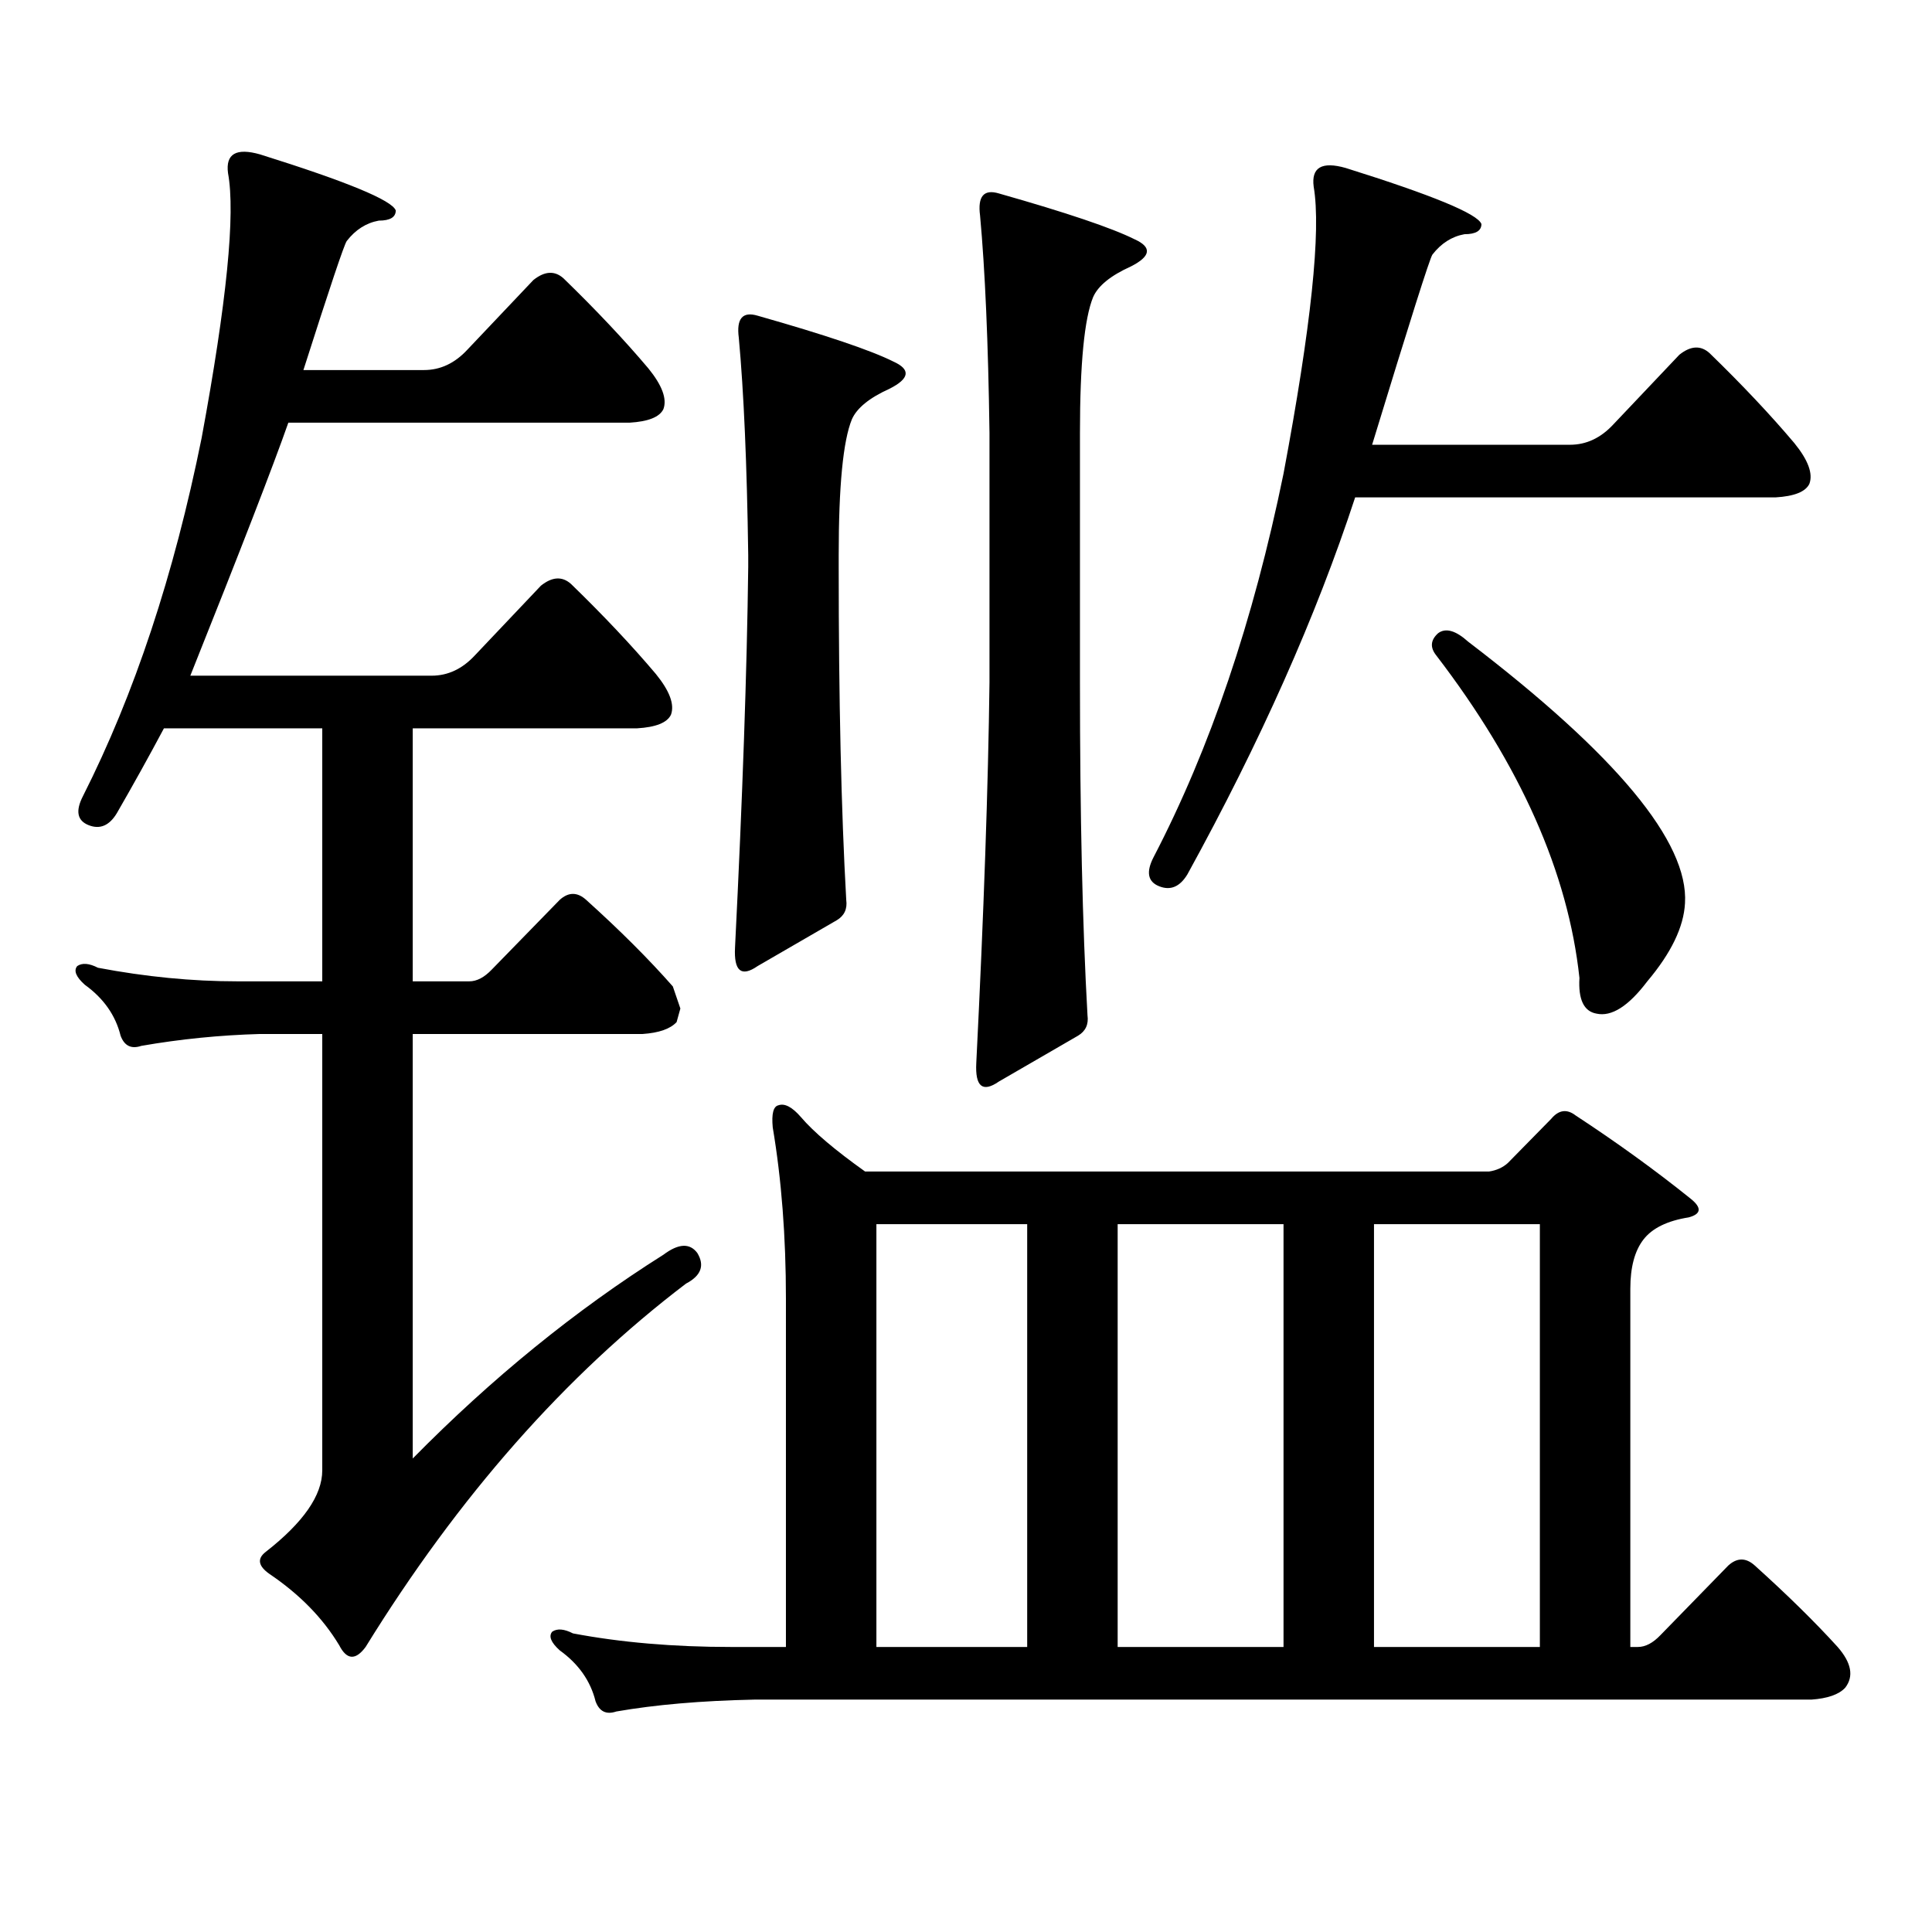<?xml version="1.0" encoding="utf-8"?>
<!-- Generator: Adobe Illustrator 16.0.0, SVG Export Plug-In . SVG Version: 6.00 Build 0)  -->
<!DOCTYPE svg PUBLIC "-//W3C//DTD SVG 1.1//EN" "http://www.w3.org/Graphics/SVG/1.1/DTD/svg11.dtd">
<svg version="1.1" id="图层_1" xmlns="http://www.w3.org/2000/svg" xmlns:xlink="http://www.w3.org/1999/xlink" x="0px" y="0px"
	 width="1000px" height="1000px" viewBox="0 0 1000 1000" enable-background="new 0 0 1000 1000" xml:space="preserve">
<path d="M343.382,649.445c7.805-5.851,13.658-6.152,17.561-0.879c3.902,6.454,1.951,11.728-5.854,15.82
	c-62.438,47.461-117.726,110.151-165.849,188.086c-5.213,7.031-9.756,6.729-13.658-0.879c-8.46-14.063-20.487-26.367-36.097-36.914
	c-5.854-4.106-6.509-7.91-1.951-11.426c19.512-15.244,29.268-29.307,29.268-42.188V535.188h-32.194
	c-20.823,0.59-41.31,2.637-61.462,6.152c-5.213,1.758-8.78,0-10.731-5.273c-2.607-10.547-8.78-19.336-18.536-26.367
	c-4.558-4.093-5.854-7.32-3.902-9.668c2.591-1.758,6.173-1.456,10.731,0.879c24.709,4.696,48.779,7.031,72.193,7.031h43.901V376.984
	H84.852c-7.805,14.652-15.945,29.306-24.39,43.945c-3.902,6.454-8.78,8.5-14.634,6.152c-5.854-2.335-6.829-7.32-2.927-14.941
	c26.661-52.734,47.148-114.547,61.462-185.449c13.002-70.313,17.561-116.016,13.658-137.109c-1.311-9.957,4.222-13.184,16.585-9.668
	c44.877,14.063,68.291,23.73,70.242,29.004c0,3.516-2.927,5.273-8.78,5.273c-6.509,1.181-12.042,4.696-16.585,10.547
	c-1.311,1.758-8.78,24.032-22.438,66.797h62.438c8.445,0,15.929-3.516,22.438-10.547l34.146-36.035
	c5.854-4.683,11.052-4.972,15.609-0.879c16.905,16.411,31.539,31.942,43.901,46.582c7.149,8.789,9.756,15.82,7.805,21.094
	c-1.951,4.105-7.805,6.454-17.561,7.031H149.241c-7.805,22.274-24.725,65.918-50.73,130.957h124.875
	c8.445,0,15.929-3.516,22.438-10.547l34.146-36.035c5.854-4.684,11.052-4.972,15.609-0.879
	c16.905,16.41,31.539,31.942,43.901,46.582c7.149,8.789,9.756,15.82,7.805,21.094c-1.951,4.105-7.805,6.454-17.561,7.031H213.629
	v130.957h29.267c3.902,0,7.805-2.047,11.707-6.152l35.121-36.035c4.543-4.093,9.101-4.093,13.658,0
	c17.561,15.82,32.515,30.762,44.877,44.824l3.902,11.426l-1.951,7.031c-3.262,3.516-9.115,5.575-17.561,6.152H213.629v219.727
	C254.604,713.316,297.85,678.16,343.382,649.445z M859.467,846.32l35.121-36.035c4.543-4.106,9.101-4.106,13.658,0
	c16.905,15.229,31.219,29.292,42.926,42.188c7.149,8.198,8.445,15.229,3.902,21.094c-3.262,3.516-9.115,5.562-17.561,6.152H390.21
	c-27.316,0.576-51.065,2.637-71.218,6.152c-5.213,1.758-8.78,0-10.731-5.273c-2.606-10.547-8.78-19.336-18.536-26.367
	c-4.558-4.106-5.854-7.334-3.902-9.668c2.592-1.758,6.174-1.47,10.731,0.879c24.71,4.683,52.026,7.031,81.949,7.031h28.292V672.297
	c0-32.218-2.286-61.813-6.829-88.77c-0.655-7.031,0.32-10.836,2.927-11.426c3.247-1.168,7.149,0.879,11.707,6.152
	c6.494,7.621,17.561,17.001,33.17,28.125h322.919c3.902-0.577,7.149-2.047,9.756-4.395l22.438-22.852
	c3.902-4.684,8.125-5.273,12.683-1.758c21.463,14.063,41.295,28.427,59.511,43.066c5.854,4.696,5.519,7.91-0.976,9.668
	c-11.066,1.758-18.871,5.575-23.414,11.426c-4.558,5.863-6.829,14.364-6.829,25.488v185.449h3.902
	C851.662,852.473,855.564,850.412,859.467,846.32z M392.161,163.41c35.121,9.97,58.535,17.88,70.242,23.73
	c9.101,4.105,8.445,8.789-1.951,14.063c-10.411,4.696-16.92,9.97-19.512,15.82c-4.558,11.137-6.829,34.579-6.829,70.313v6.152
	c0,68.555,1.296,125.985,3.902,172.266c0.641,4.696-0.976,8.212-4.878,10.547l-40.975,23.73c-8.46,5.863-12.362,2.637-11.707-9.668
	c3.902-77.921,6.174-143.551,6.829-196.875v-6.152c-0.655-46.871-2.286-84.375-4.878-112.5
	C381.095,164.879,384.356,161.075,392.161,163.41z M453.623,852.473h78.047V633.625h-78.047V852.473z M517.036,100.129
	c35.121,9.97,58.535,17.88,70.242,23.73c9.101,4.106,8.445,8.789-1.951,14.063c-10.411,4.696-16.92,9.97-19.512,15.82
	c-4.558,11.137-6.829,34.579-6.829,70.313v129.199c0,68.555,1.296,125.985,3.902,172.266c0.641,4.696-0.976,8.212-4.878,10.547
	l-40.975,23.73c-8.46,5.863-12.362,2.637-11.707-9.668c3.902-77.921,6.174-143.551,6.829-196.875V224.055
	c-0.655-46.871-2.286-84.375-4.878-112.5C505.97,101.598,509.231,97.794,517.036,100.129z M578.498,852.473h85.852V633.625h-85.852
	V852.473z M835.077,219.66l34.146-36.035c5.854-4.684,11.052-4.972,15.609-0.879c16.905,16.41,31.539,31.942,43.901,46.582
	c7.149,8.789,9.756,15.82,7.805,21.094c-1.951,4.105-7.805,6.454-17.561,7.031H701.422
	c-20.167,61.523-49.114,126.563-86.827,195.117c-3.902,6.454-8.78,8.5-14.634,6.152c-5.854-2.335-6.829-7.32-2.927-14.941
	c29.268-56.25,51.706-122.457,67.315-198.633c14.299-76.163,19.512-125.684,15.609-148.535c-1.311-9.957,4.223-13.184,16.585-9.668
	c44.877,14.063,68.291,23.73,70.242,29.004c0,3.516-2.927,5.273-8.78,5.273c-6.509,1.181-12.042,4.696-16.585,10.547
	c-1.311,1.758-11.707,34.579-31.219,98.438h102.437C821.084,230.207,828.568,226.691,835.077,219.66z M711.178,852.473h85.852
	V633.625h-85.852V852.473z M744.348,327.766c3.902-2.926,9.101-1.456,15.609,4.395c76.736,58.598,114.144,103.711,112.192,135.352
	c-0.655,12.305-7.164,25.79-19.512,40.43c-9.756,12.895-18.536,18.457-26.341,16.699c-6.509-1.168-9.436-7.32-8.78-18.457
	c-5.854-54.492-30.578-110.152-74.145-166.992C740.11,335.099,740.445,331.281,744.348,327.766z"/>
</svg>
